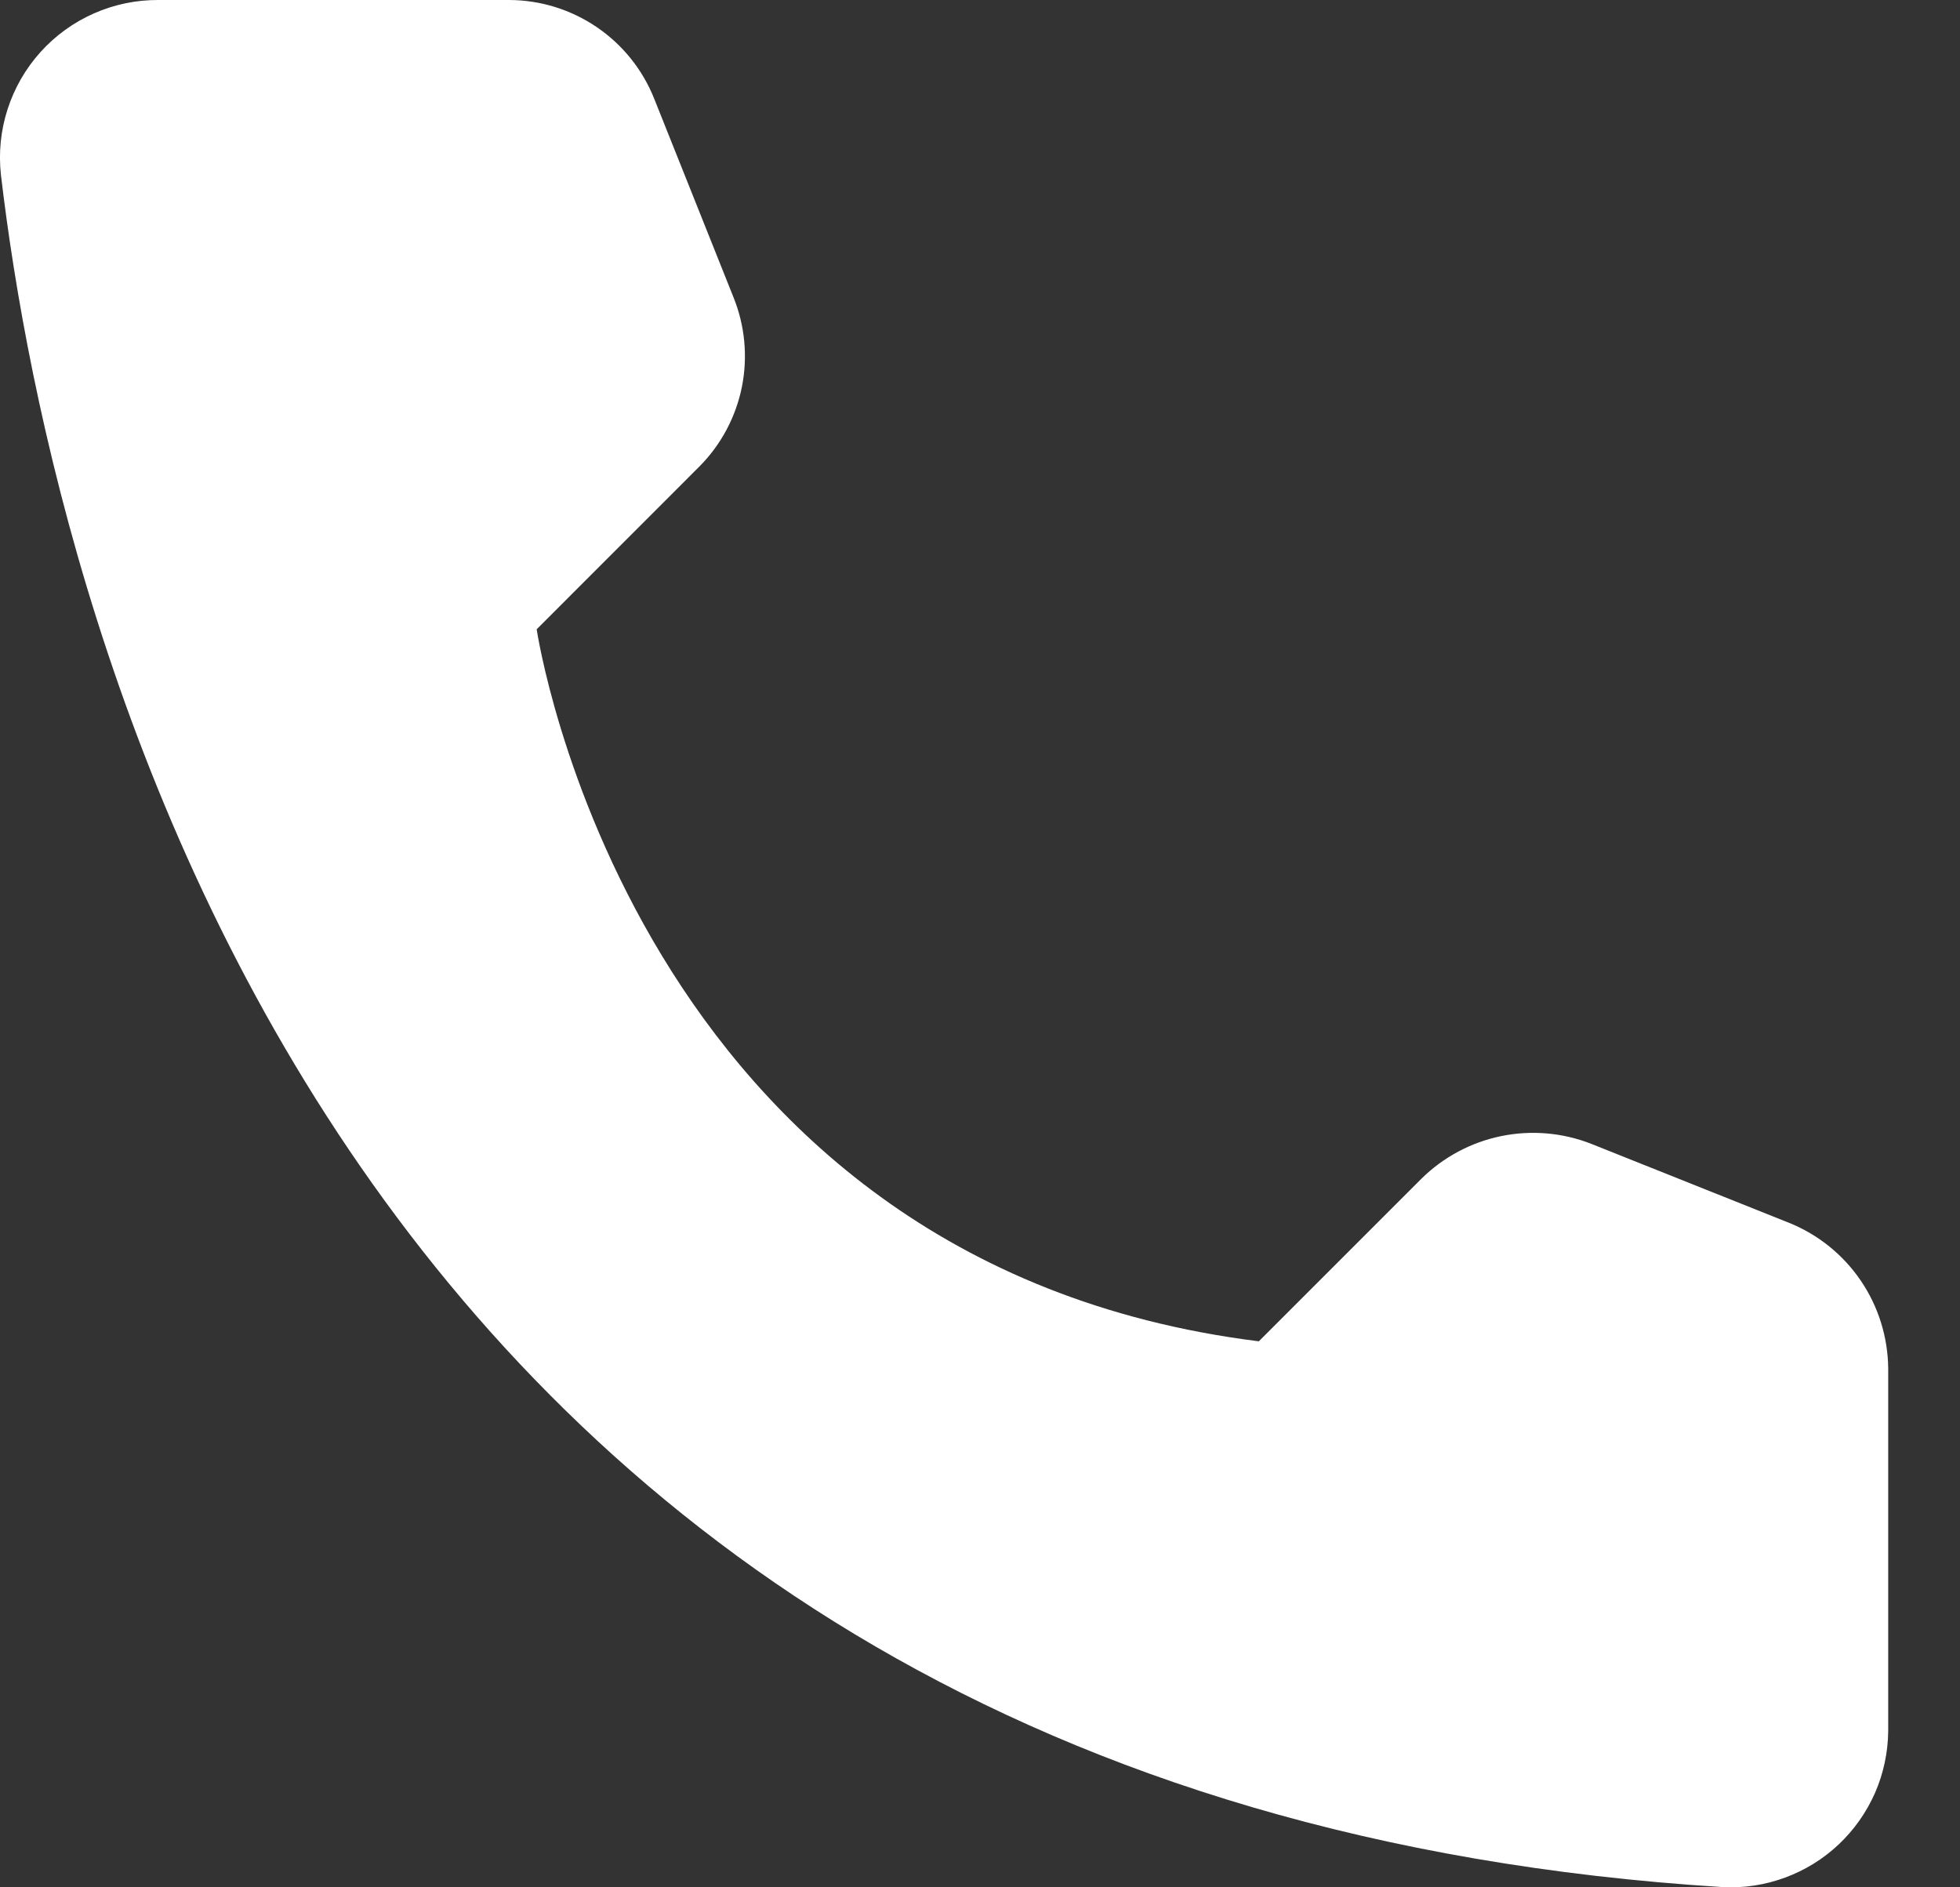 <svg width="27" height="26" viewBox="0 0 27 26" fill="none" xmlns="http://www.w3.org/2000/svg">
<rect x="0" y="0" width="27" height="26" fill="#333333" stroke="none"/>
<g clip-path="url(#clip0_2015_2)">
<path d="M17.341 18.478L19.581 16.238C19.883 15.94 20.265 15.736 20.68 15.651C21.095 15.566 21.526 15.603 21.921 15.758L24.651 16.848C25.049 17.01 25.391 17.286 25.633 17.642C25.875 17.998 26.006 18.418 26.011 18.848V23.847C26.008 24.14 25.947 24.429 25.83 24.698C25.712 24.966 25.542 25.208 25.329 25.409C25.116 25.61 24.865 25.765 24.59 25.866C24.316 25.968 24.023 26.012 23.731 25.997C4.603 24.807 0.743 8.609 0.013 2.41C-0.021 2.105 0.01 1.797 0.104 1.506C0.198 1.214 0.352 0.946 0.557 0.718C0.762 0.49 1.013 0.309 1.293 0.185C1.574 0.061 1.877 -0.002 2.183 4.08646e-05H7.013C7.444 0.001 7.864 0.131 8.221 0.374C8.577 0.616 8.853 0.96 9.012 1.36L10.102 4.09C10.262 4.483 10.303 4.914 10.22 5.33C10.136 5.746 9.932 6.129 9.632 6.429L7.393 8.669C7.393 8.669 8.682 17.398 17.341 18.478Z" fill="white"/>
</g>
<defs>
<clipPath id="clip0_2015_2">
<rect width="27" height="26" fill="white"/>
</clipPath>
</defs>
</svg>
